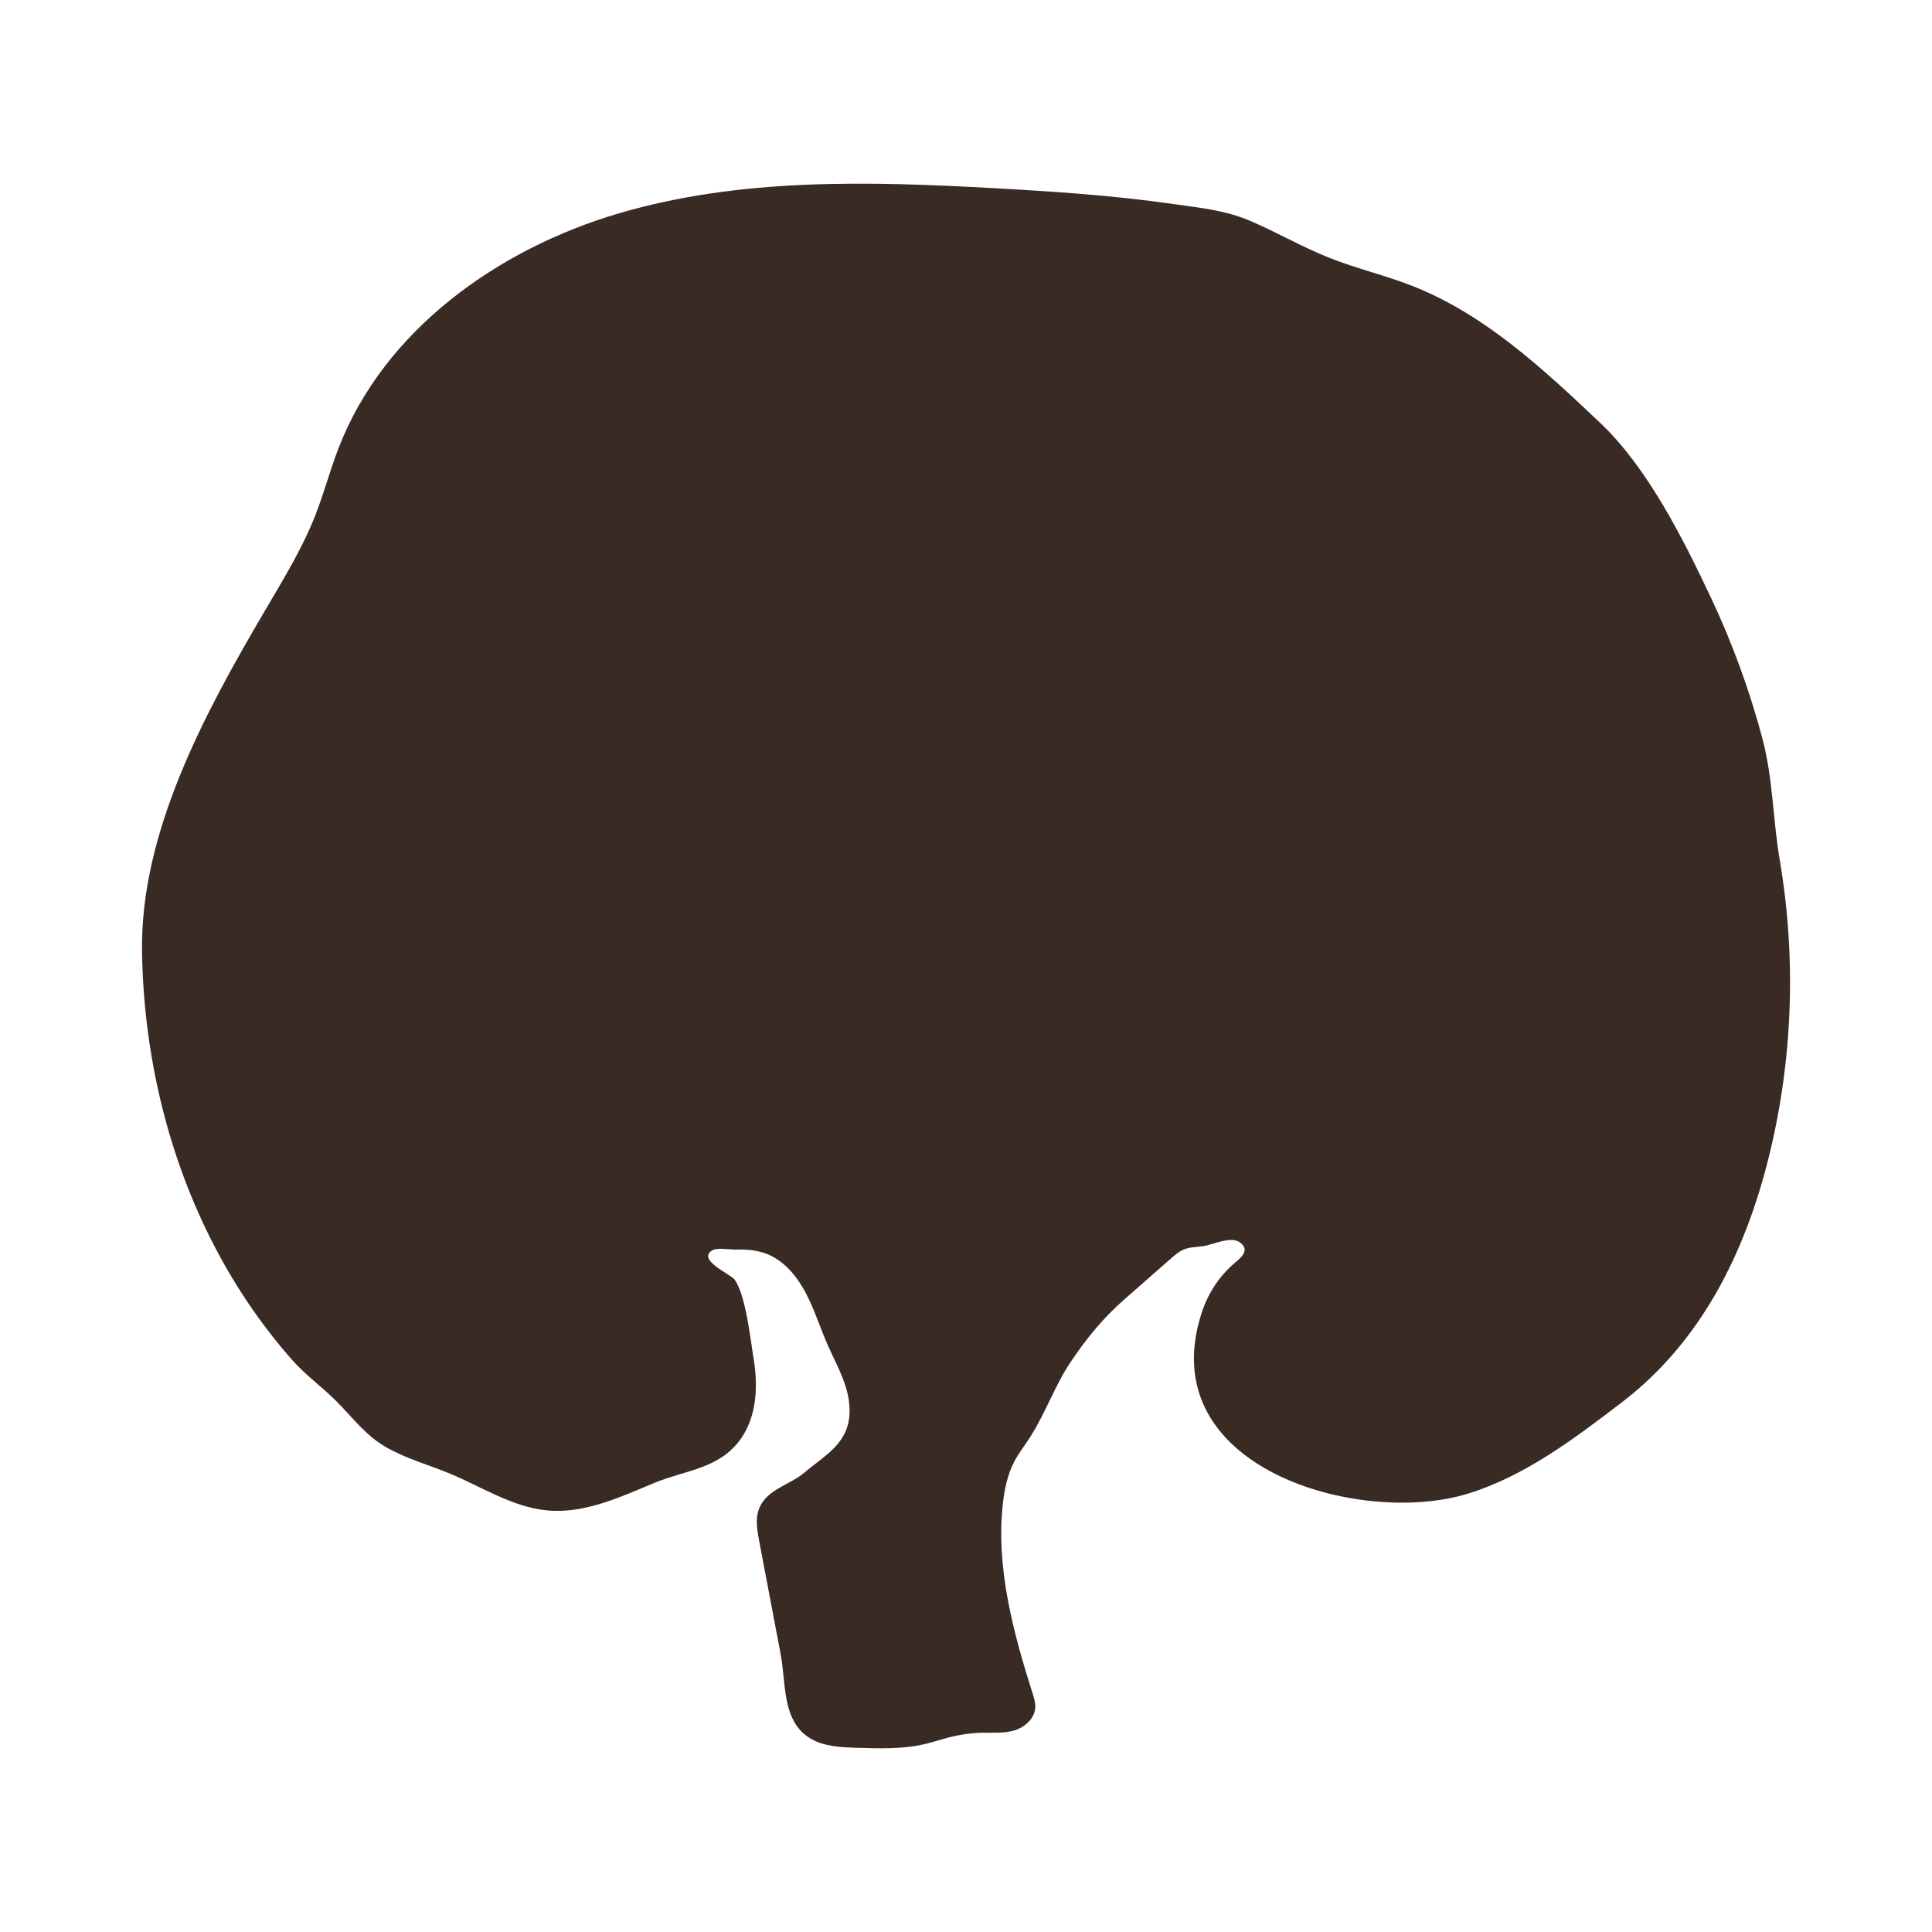 <svg xmlns="http://www.w3.org/2000/svg" xml:space="preserve" id="svg2" version="1.1" fill="none" viewBox="0 0 45 45" height="45" width="45">
	  <g transform="translate(2.693,4.278)" id="g3" style="fill:none"><path id="path1-9" fill="#392a23" d="m 15.744,35.701 c 0.089,0.208 0.225,0.388 0.441,0.515 0.316,0.185 0.694,0.202 1.057,0.215 0.537,0.018 1.08,0.036 1.604,-0.086 0.197,-0.046 0.389,-0.111 0.585,-0.161 0.239,-0.06 0.484,-0.097 0.731,-0.103 0.257,-0.006 0.52,0.02 0.768,-0.053 0.248,-0.073 0.483,-0.281 0.491,-0.548 0.003,-0.105 -0.029,-0.208 -0.061,-0.309 -0.447,-1.409 -0.862,-2.931 -0.694,-4.431 0.038,-0.339 0.11,-0.679 0.267,-0.978 0.104,-0.197 0.242,-0.371 0.362,-0.558 0.363,-0.562 0.58,-1.211 0.954,-1.765 0.374,-0.556 0.749,-1.015 1.255,-1.459 0.358,-0.314 0.716,-0.628 1.073,-0.942 0.095,-0.083 0.191,-0.168 0.307,-0.215 0.145,-0.059 0.306,-0.054 0.461,-0.078 0.225,-0.035 0.639,-0.244 0.851,-0.079 0.241,0.188 -0.004,0.362 -0.148,0.488 -0.353,0.307 -0.608,0.7 -0.754,1.154 -1.167,3.615 3.691,4.974 6.195,4.207 1.328,-0.407 2.474,-1.274 3.589,-2.126 1.841,-1.405 2.873,-3.468 3.433,-5.737 0.555,-2.249 0.638,-4.615 0.25,-6.899 C 38.596,14.789 38.607,13.864 38.354,12.912 38.053,11.785 37.651,10.686 37.153,9.632 36.509,8.268 35.68,6.614 34.581,5.574 33.256,4.321 31.887,3.039 30.193,2.378 29.564,2.132 28.902,1.978 28.274,1.729 27.647,1.481 27.062,1.14 26.442,0.873 25.849,0.617 25.276,0.566 24.642,0.475 23.26,0.276 21.866,0.183 20.474,0.106 17.541,-0.057 14.546,-0.139 11.726,0.69 8.907,1.519 6.249,3.41 5.187,6.173 4.992,6.68 4.854,7.209 4.655,7.715 4.346,8.506 3.896,9.232 3.467,9.964 2.088,12.313 0.572,15.098 0.615,17.888 c 0.036,2.307 0.562,4.616 1.588,6.667 0.515,1.029 1.155,1.991 1.911,2.845 0.32,0.361 0.695,0.625 1.028,0.959 0.401,0.403 0.69,0.814 1.2,1.095 0.459,0.253 0.968,0.393 1.451,0.594 0.743,0.31 1.449,0.774 2.246,0.853 0.884,0.087 1.711,-0.31 2.511,-0.64 0.743,-0.306 1.539,-0.327 2.031,-1.054 0.355,-0.524 0.384,-1.218 0.278,-1.849 -0.08,-0.479 -0.174,-1.425 -0.434,-1.823 -0.088,-0.134 -0.903,-0.467 -0.525,-0.692 0.112,-0.066 0.398,-0.014 0.522,-0.017 0.263,-0.005 0.526,0.01 0.773,0.113 0.392,0.164 0.681,0.521 0.883,0.905 0.202,0.385 0.331,0.805 0.507,1.204 0.139,0.317 0.308,0.622 0.414,0.953 0.106,0.331 0.144,0.701 0.018,1.024 -0.175,0.45 -0.63,0.7 -0.972,0.995 -0.341,0.294 -0.899,0.388 -1.067,0.868 -0.079,0.227 -0.035,0.476 0.009,0.713 0.168,0.883 0.335,1.766 0.503,2.65 0.087,0.458 0.068,1.015 0.253,1.45 z"></path></g>
	   
	   </svg>
